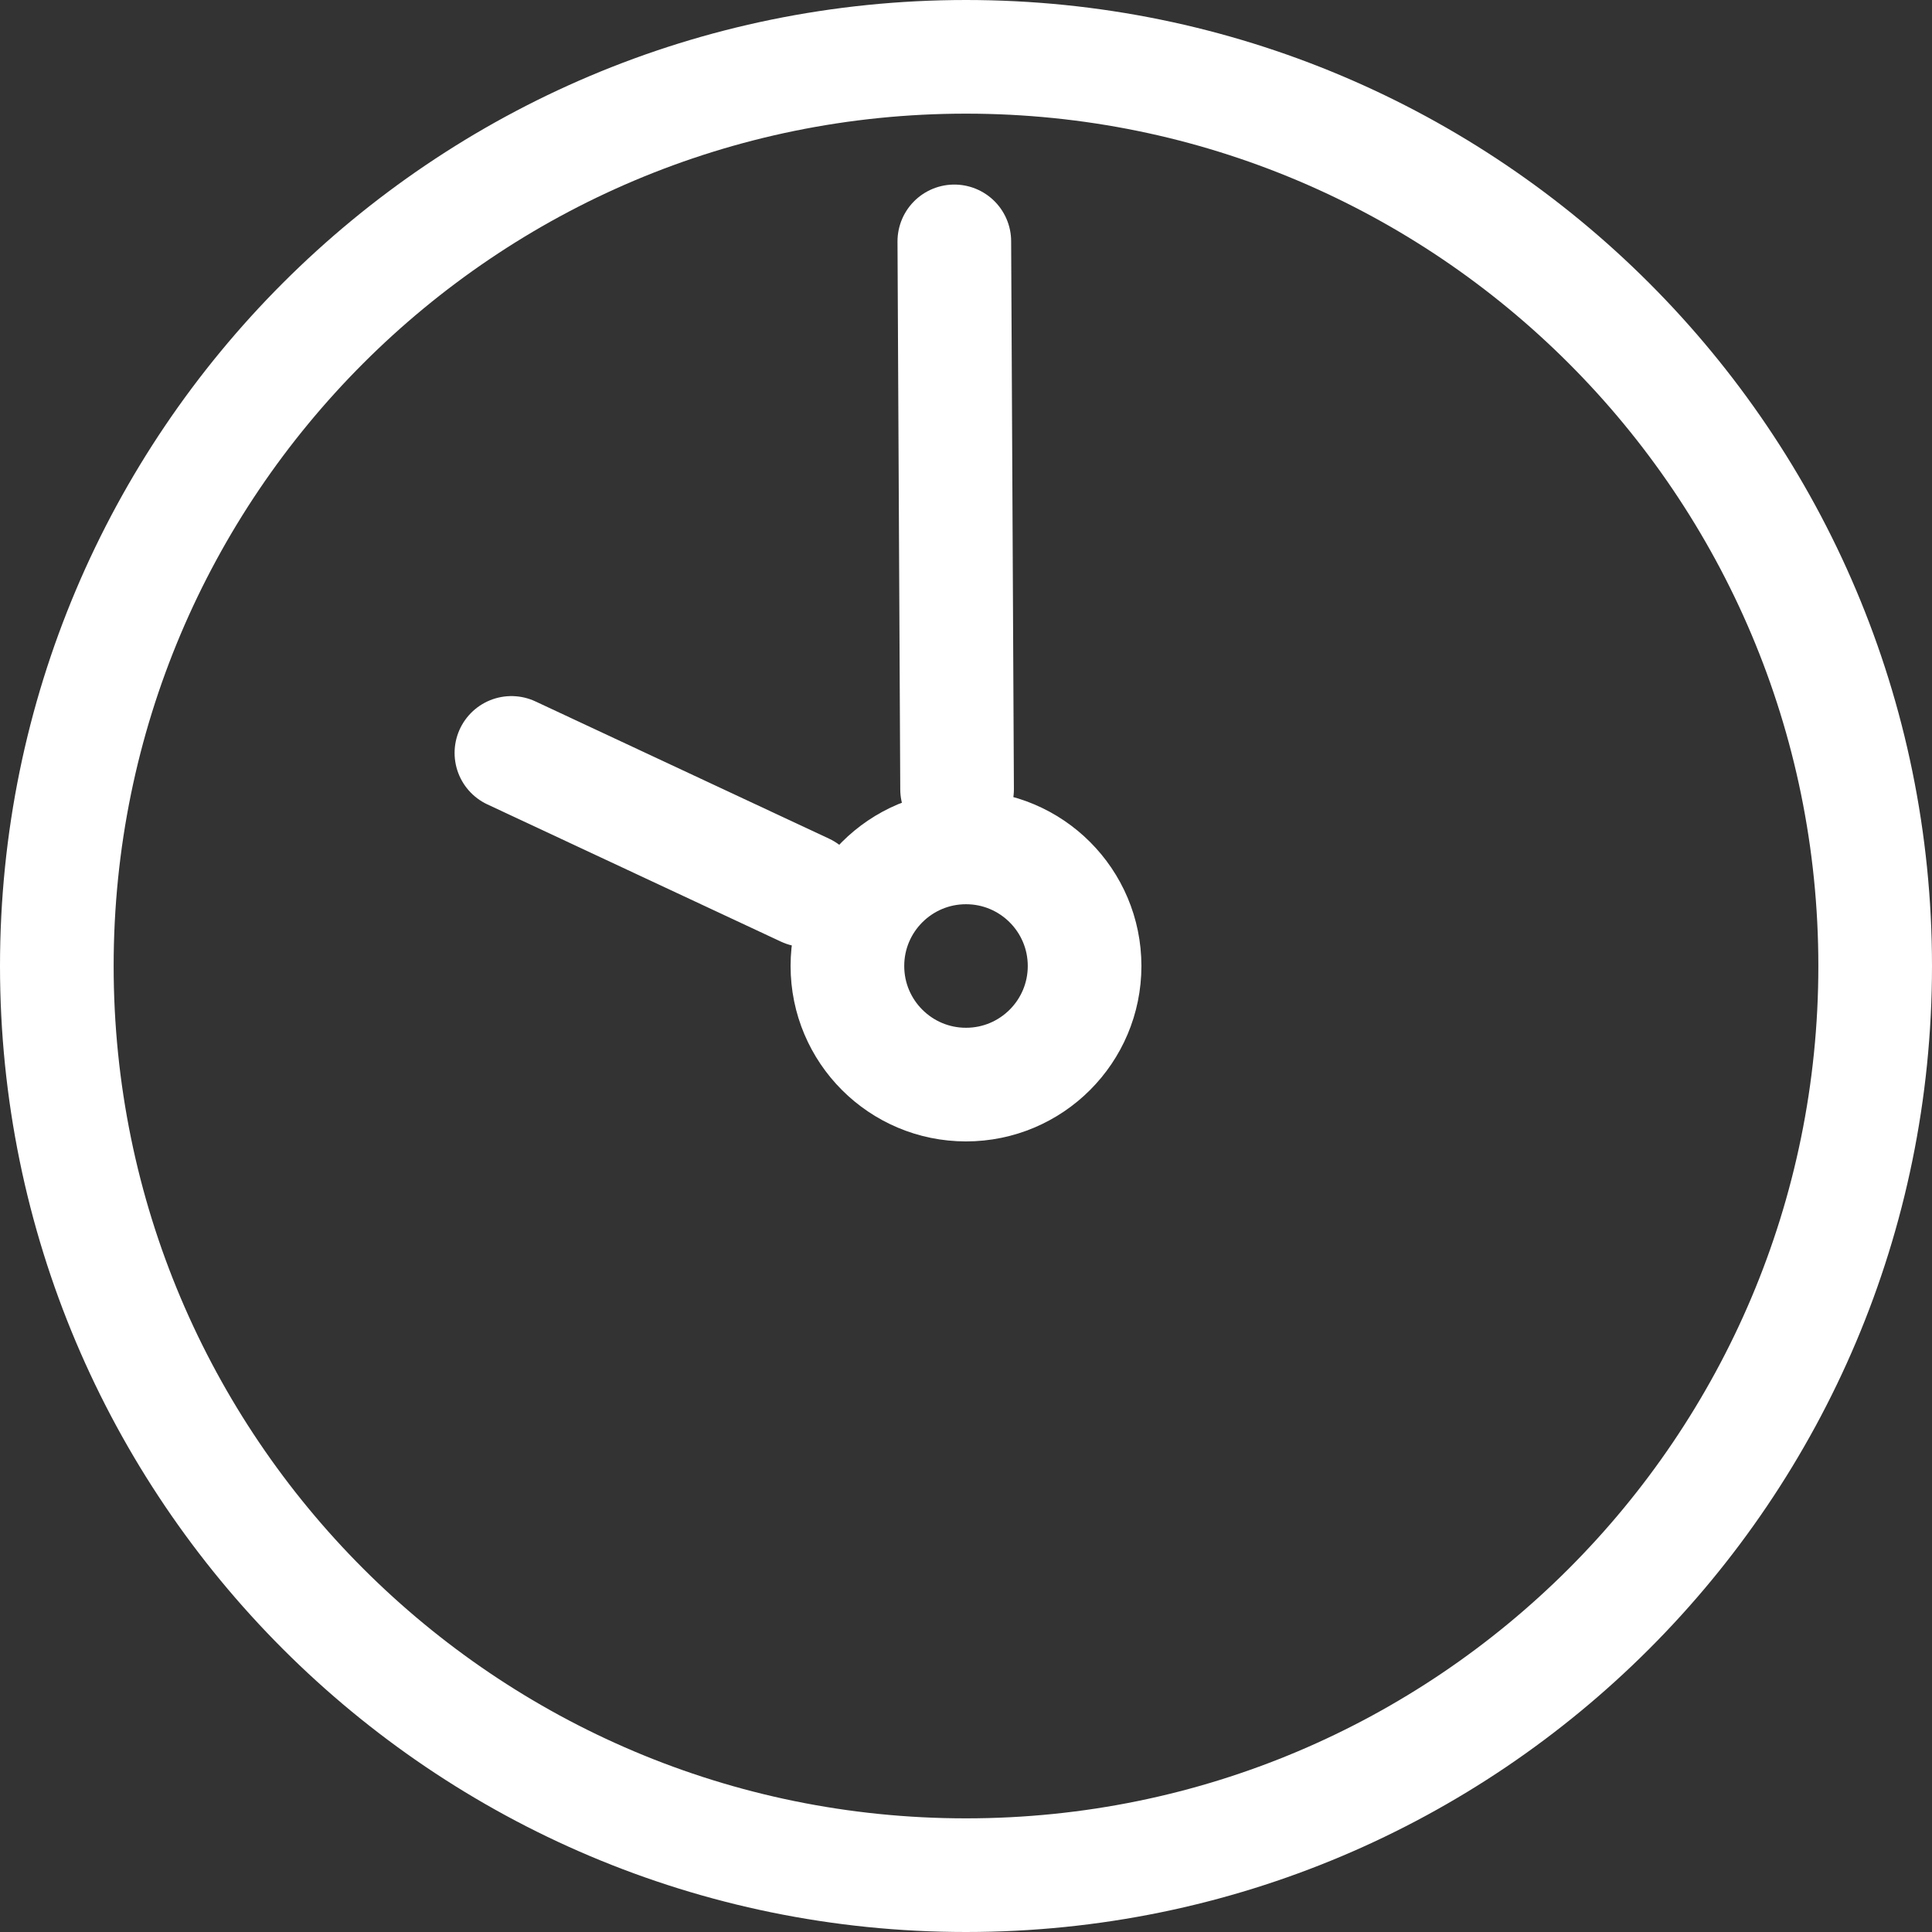 <?xml version="1.0" encoding="UTF-8"?> <svg xmlns="http://www.w3.org/2000/svg" width="68" height="68" viewBox="0 0 68 68" fill="none"><rect x="0" y="0" width="68" height="68" fill="#333333" stroke="none"/> <path d="M34 66C51.673 66 66 51.673 66 34C66 16.327 51.673 2 34 2C16.327 2 2 16.327 2 34C2 51.673 16.327 66 34 66Z" stroke="white" stroke-width="4" stroke-miterlimit="10" stroke-linecap="round" stroke-linejoin="round"></path> <path d="M33.686 27.778L33.589 8.496" stroke="white" stroke-width="4" stroke-miterlimit="10" stroke-linecap="round" stroke-linejoin="round"></path> <path d="M34 38.174C36.305 38.174 38.174 36.305 38.174 34C38.174 31.695 36.305 29.826 34 29.826C31.695 29.826 29.826 31.695 29.826 34C29.826 36.305 31.695 38.174 34 38.174Z" stroke="white" stroke-width="4" stroke-miterlimit="10" stroke-linecap="round" stroke-linejoin="round"></path> <path d="M18 26.5L28.335 31.331" stroke="white" stroke-width="4" stroke-miterlimit="10" stroke-linecap="round" stroke-linejoin="round"></path> </svg> 